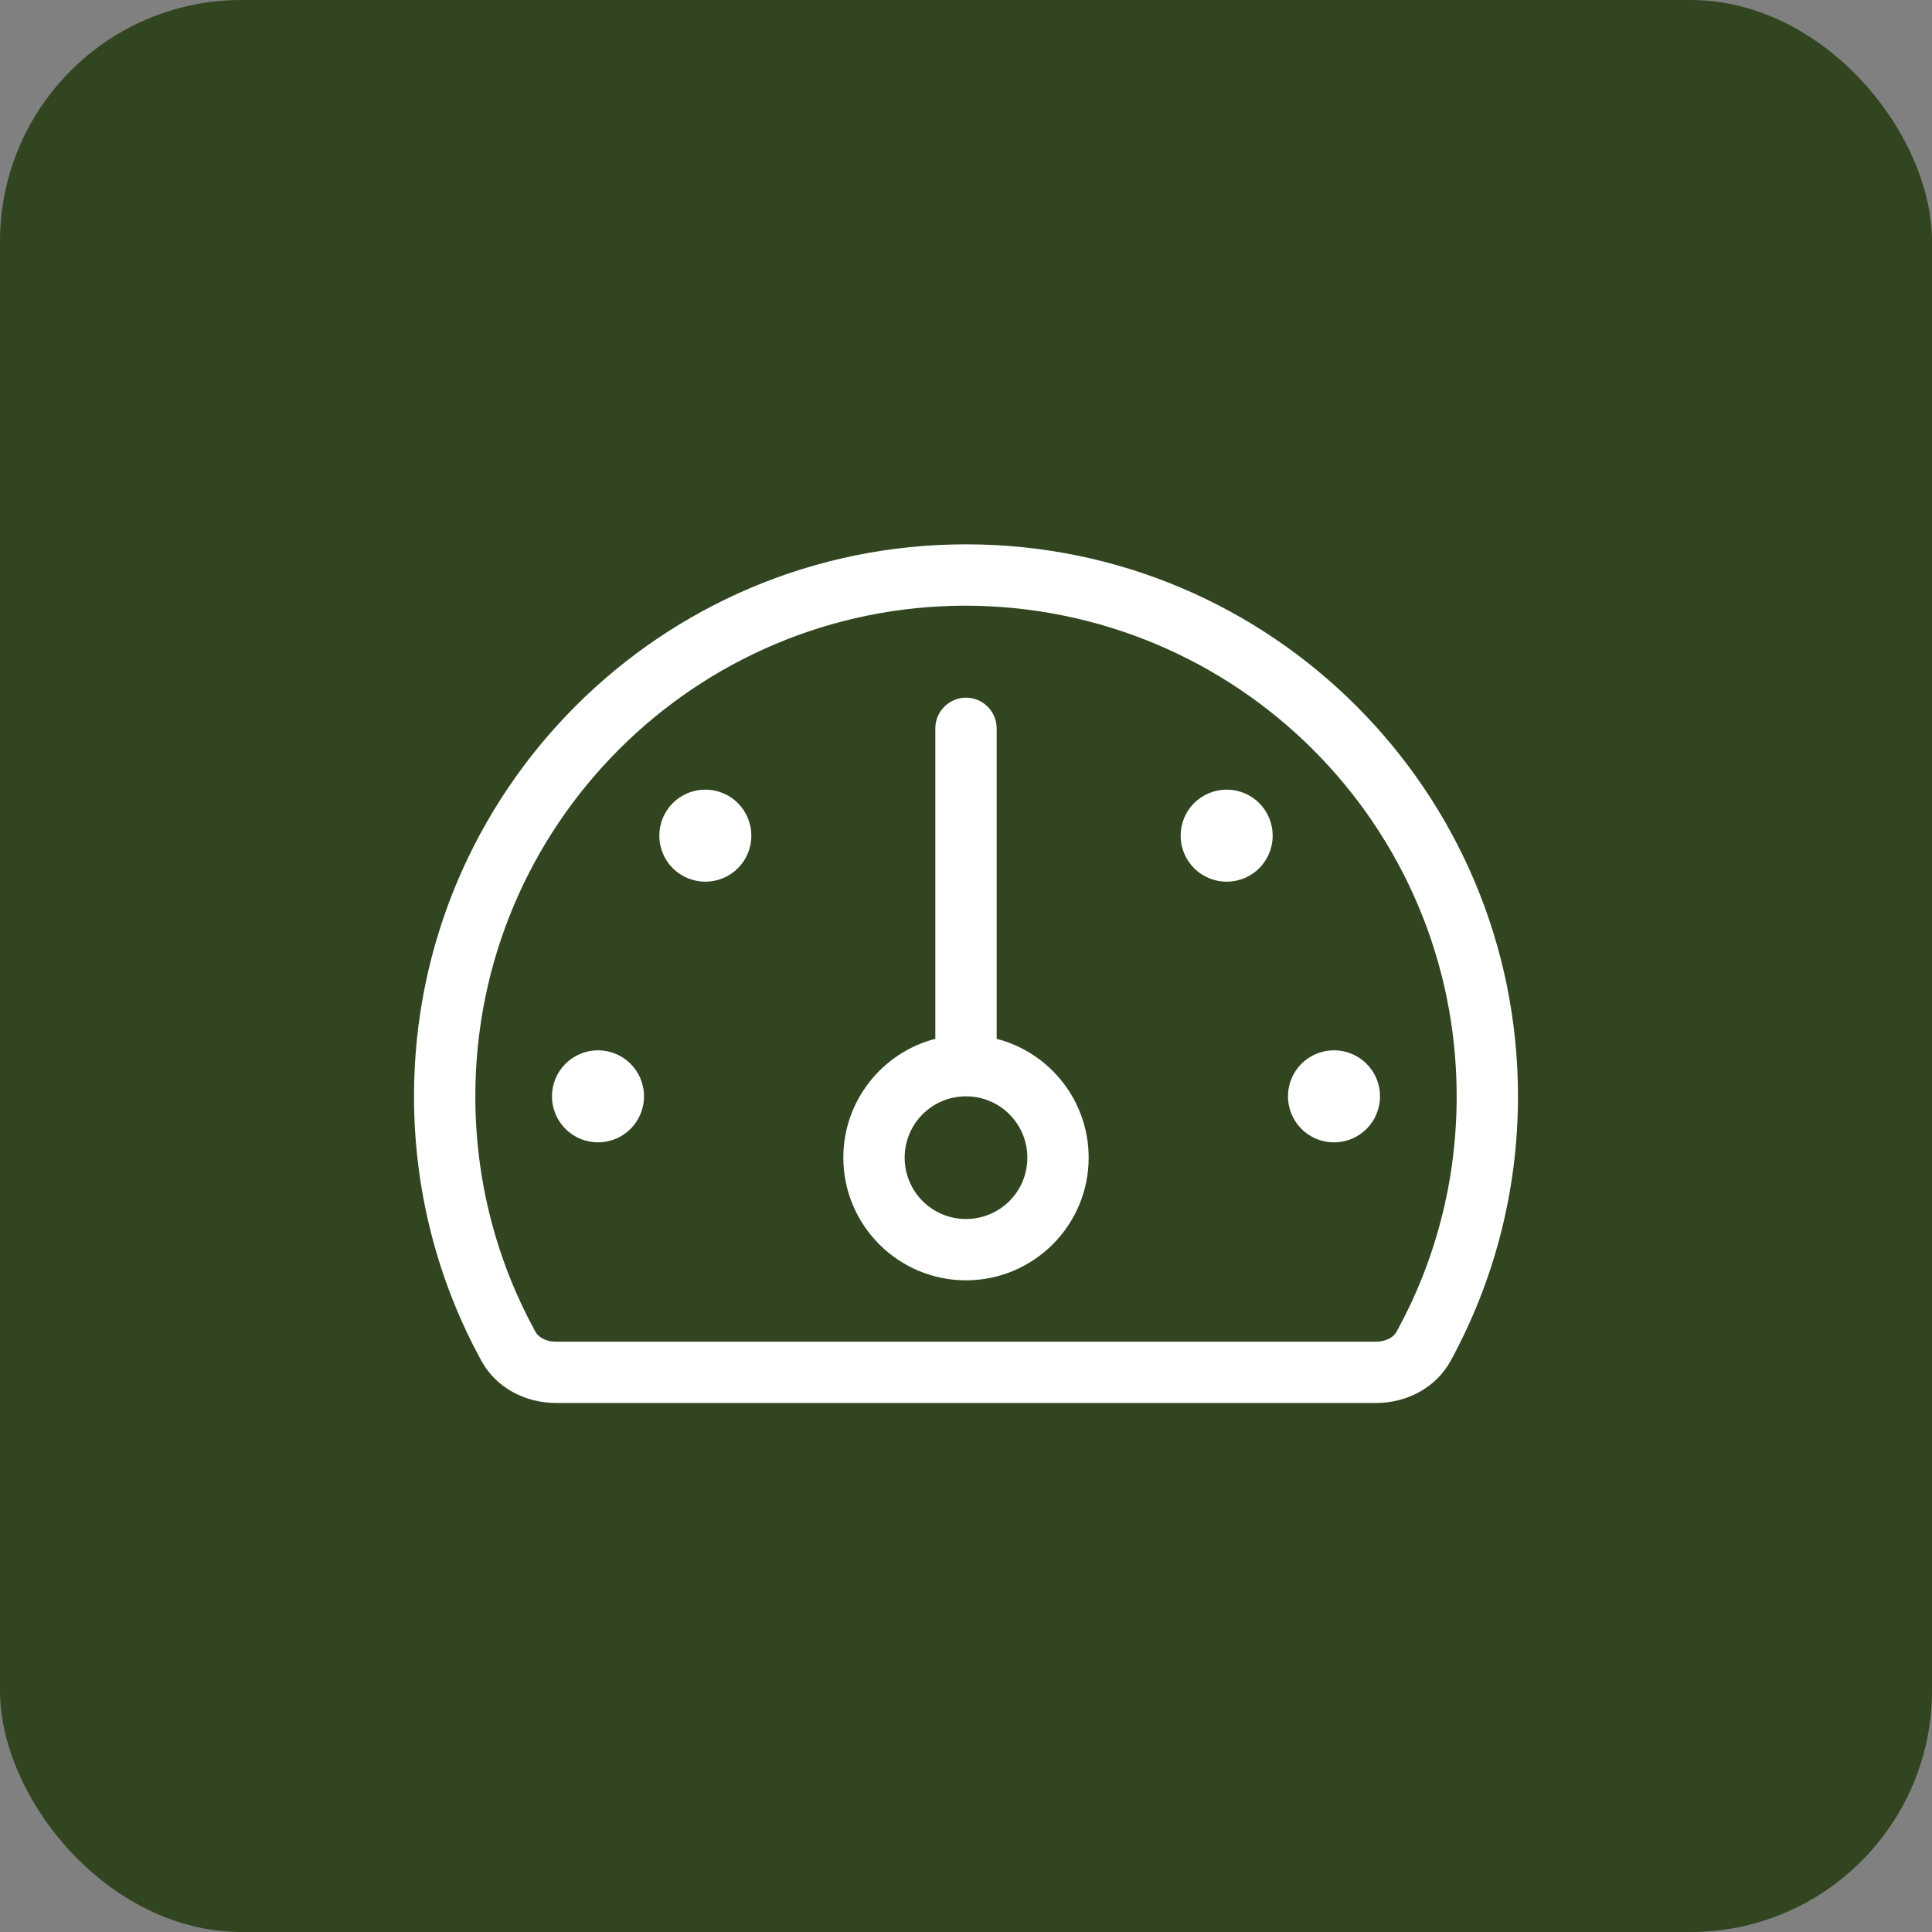 <svg width="128" height="128" viewBox="0 0 128 128" fill="none" xmlns="http://www.w3.org/2000/svg">
<rect x="0" y="0" width="128" height="128" fill="#808080" stroke="none"/>
<g clip-path="url(#clip0_16_1200)">
<path d="M45.714 39.314C45.714 35.274 48.994 32 53.029 32C57.063 32 60.343 35.274 60.343 39.314C60.343 41.527 59.36 43.509 57.806 44.857L62.206 54.457C63.36 54.126 64.571 53.943 65.829 53.943C69.451 53.943 72.709 55.44 75.04 57.851L86.56 49.566C86.16 48.663 85.943 47.669 85.943 46.629C85.943 42.589 89.223 39.314 93.257 39.314C97.291 39.314 100.571 42.589 100.571 46.629C100.571 50.663 97.291 53.943 93.257 53.943C91.588 53.943 90.046 53.383 88.823 52.446L77.177 60.823C78.103 62.594 78.629 64.606 78.629 66.743C78.629 68.503 78.274 70.171 77.634 71.691L88.126 77.989C89.44 76.686 91.257 75.886 93.257 75.886C97.291 75.886 100.571 79.166 100.571 83.2C100.571 87.234 97.291 90.514 93.257 90.514C89.223 90.514 85.943 87.234 85.943 83.2C85.943 82.48 86.046 81.783 86.24 81.12L75.749 74.834C73.406 77.703 69.829 79.543 65.829 79.543C59.383 79.543 54.046 74.777 53.154 68.571H41.726C41.017 71.726 38.151 74.057 34.743 74.057C30.703 74.057 27.428 70.777 27.428 66.743C27.428 62.709 30.703 59.429 34.743 59.429C38.151 59.429 41.017 61.76 41.726 64.914H53.154C53.691 61.177 55.851 57.954 58.891 55.989L54.526 46.48C54.046 46.571 53.543 46.629 53.029 46.629C48.994 46.629 45.714 43.354 45.714 39.314ZM53.029 42.971C55.051 42.971 56.686 41.334 56.686 39.314C56.686 37.295 55.051 35.657 53.029 35.657C51.006 35.657 49.371 37.295 49.371 39.314C49.371 41.334 51.006 42.971 53.029 42.971ZM93.257 50.286C95.28 50.286 96.914 48.651 96.914 46.629C96.914 44.606 95.28 42.971 93.257 42.971C91.234 42.971 89.6 44.606 89.6 46.629C89.6 48.651 91.234 50.286 93.257 50.286ZM93.257 79.543C91.234 79.543 89.6 81.177 89.6 83.2C89.6 85.223 91.234 86.857 93.257 86.857C95.28 86.857 96.914 85.223 96.914 83.2C96.914 81.177 95.28 79.543 93.257 79.543ZM34.743 70.4C36.762 70.4 38.4 68.766 38.4 66.743C38.4 64.72 36.762 63.086 34.743 63.086C32.723 63.086 31.086 64.72 31.086 66.743C31.086 68.766 32.723 70.4 34.743 70.4ZM65.829 75.886C70.88 75.886 74.971 71.794 74.971 66.743C74.971 61.691 70.88 57.6 65.829 57.6C60.777 57.6 56.686 61.691 56.686 66.743C56.686 71.794 60.777 75.886 65.829 75.886Z" fill="white"/>
<rect width="128" height="128" rx="16" fill="#304520"/>
<path d="M64 84.825C59.517 84.825 55.873 81.181 55.873 76.698C55.873 72.914 58.464 69.727 61.968 68.825V48.254C61.968 47.136 62.883 46.222 64 46.222C65.118 46.222 66.032 47.136 66.032 48.254V68.825C69.537 69.727 72.127 72.914 72.127 76.698C72.127 81.181 68.483 84.825 64 84.825ZM68.064 76.698C68.064 74.451 66.248 72.635 64 72.635C61.752 72.635 59.937 74.451 59.937 76.698C59.937 78.946 61.752 80.762 64 80.762C66.248 80.762 68.064 78.946 68.064 76.698ZM39.619 75.683C37.937 75.683 36.571 74.324 36.571 72.635C36.571 70.946 37.937 69.587 39.619 69.587C41.308 69.587 42.667 70.946 42.667 72.635C42.667 74.324 41.308 75.683 39.619 75.683ZM88.381 69.587C90.07 69.587 91.429 70.946 91.429 72.635C91.429 74.324 90.07 75.683 88.381 75.683C86.692 75.683 85.333 74.324 85.333 72.635C85.333 70.946 86.692 69.587 88.381 69.587ZM46.73 58.413C45.041 58.413 43.683 57.054 43.683 55.365C43.683 53.676 45.041 52.317 46.73 52.317C48.419 52.317 49.778 53.676 49.778 55.365C49.778 57.054 48.419 58.413 46.73 58.413ZM81.27 52.317C82.959 52.317 84.317 53.676 84.317 55.365C84.317 57.054 82.959 58.413 81.27 58.413C79.581 58.413 78.222 57.054 78.222 55.365C78.222 53.676 79.581 52.317 81.27 52.317ZM36.842 92.952C34.808 92.952 32.876 91.949 31.9 90.171C29.049 84.965 27.429 78.984 27.429 72.635C27.429 52.432 43.797 36.063 64 36.063C84.203 36.063 100.571 52.432 100.571 72.635C100.571 78.984 98.946 84.965 96.102 90.171C95.124 91.949 93.194 92.952 91.162 92.952H36.842ZM64 40.127C46.044 40.127 31.492 54.679 31.492 72.635C31.492 78.286 32.932 83.594 35.463 88.216C35.632 88.533 36.084 88.889 36.842 88.889H91.162C91.911 88.889 92.368 88.533 92.533 88.216C95.073 83.594 96.508 78.286 96.508 72.635C96.508 54.679 81.956 40.127 63.886 40.127H64Z" fill="white"/>
</g>
<defs>
<clipPath id="clip0_16_1200">
<rect width="128" height="128" fill="white"/>
</clipPath>
</defs>
</svg>

